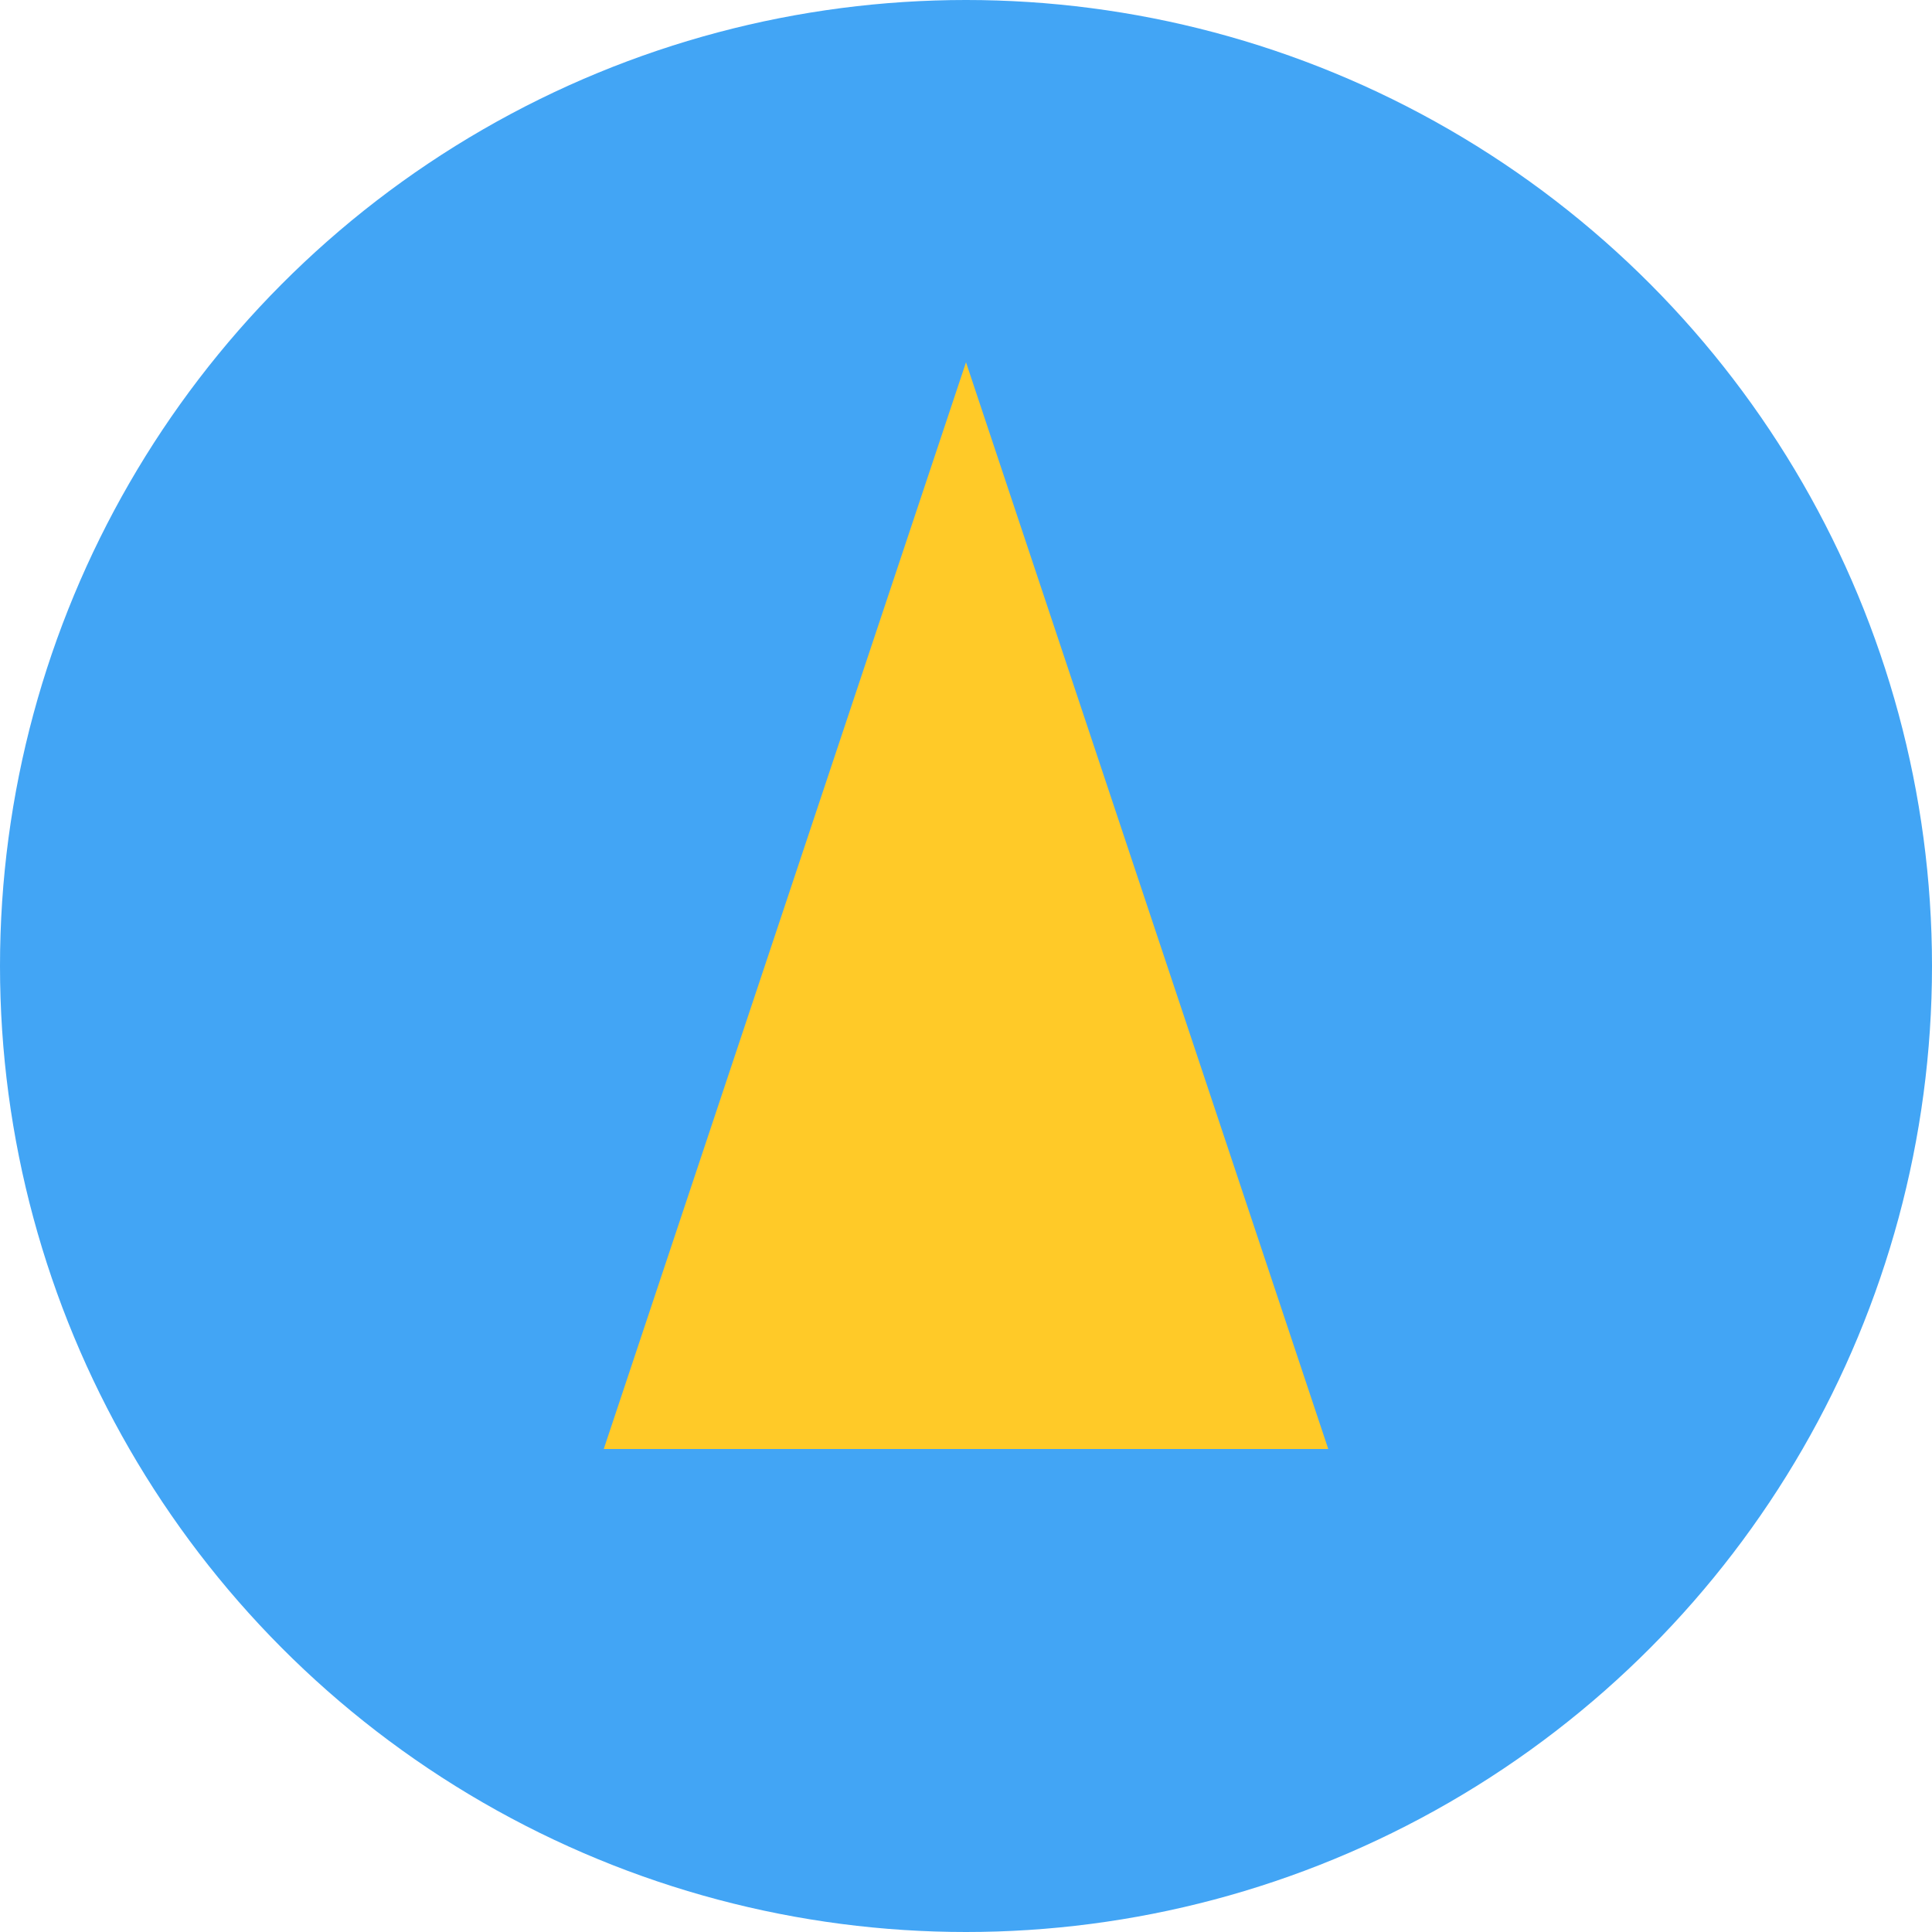 <?xml version="1.0" encoding="UTF-8" standalone="no"?>
<svg width="32" height="32" viewBox="0 0 32 32" xmlns="http://www.w3.org/2000/svg">
  <style>
    .primary { fill: #42a5f5; }
    .accent { fill: #ffca28; }
  </style>
  
  <!-- Круг фона -->
  <circle cx="16" cy="16" r="16" class="primary" />
  
  <!-- Треугольник внутри -->
  <polygon points="16,6 10,24 22,24" class="accent" />
</svg> 